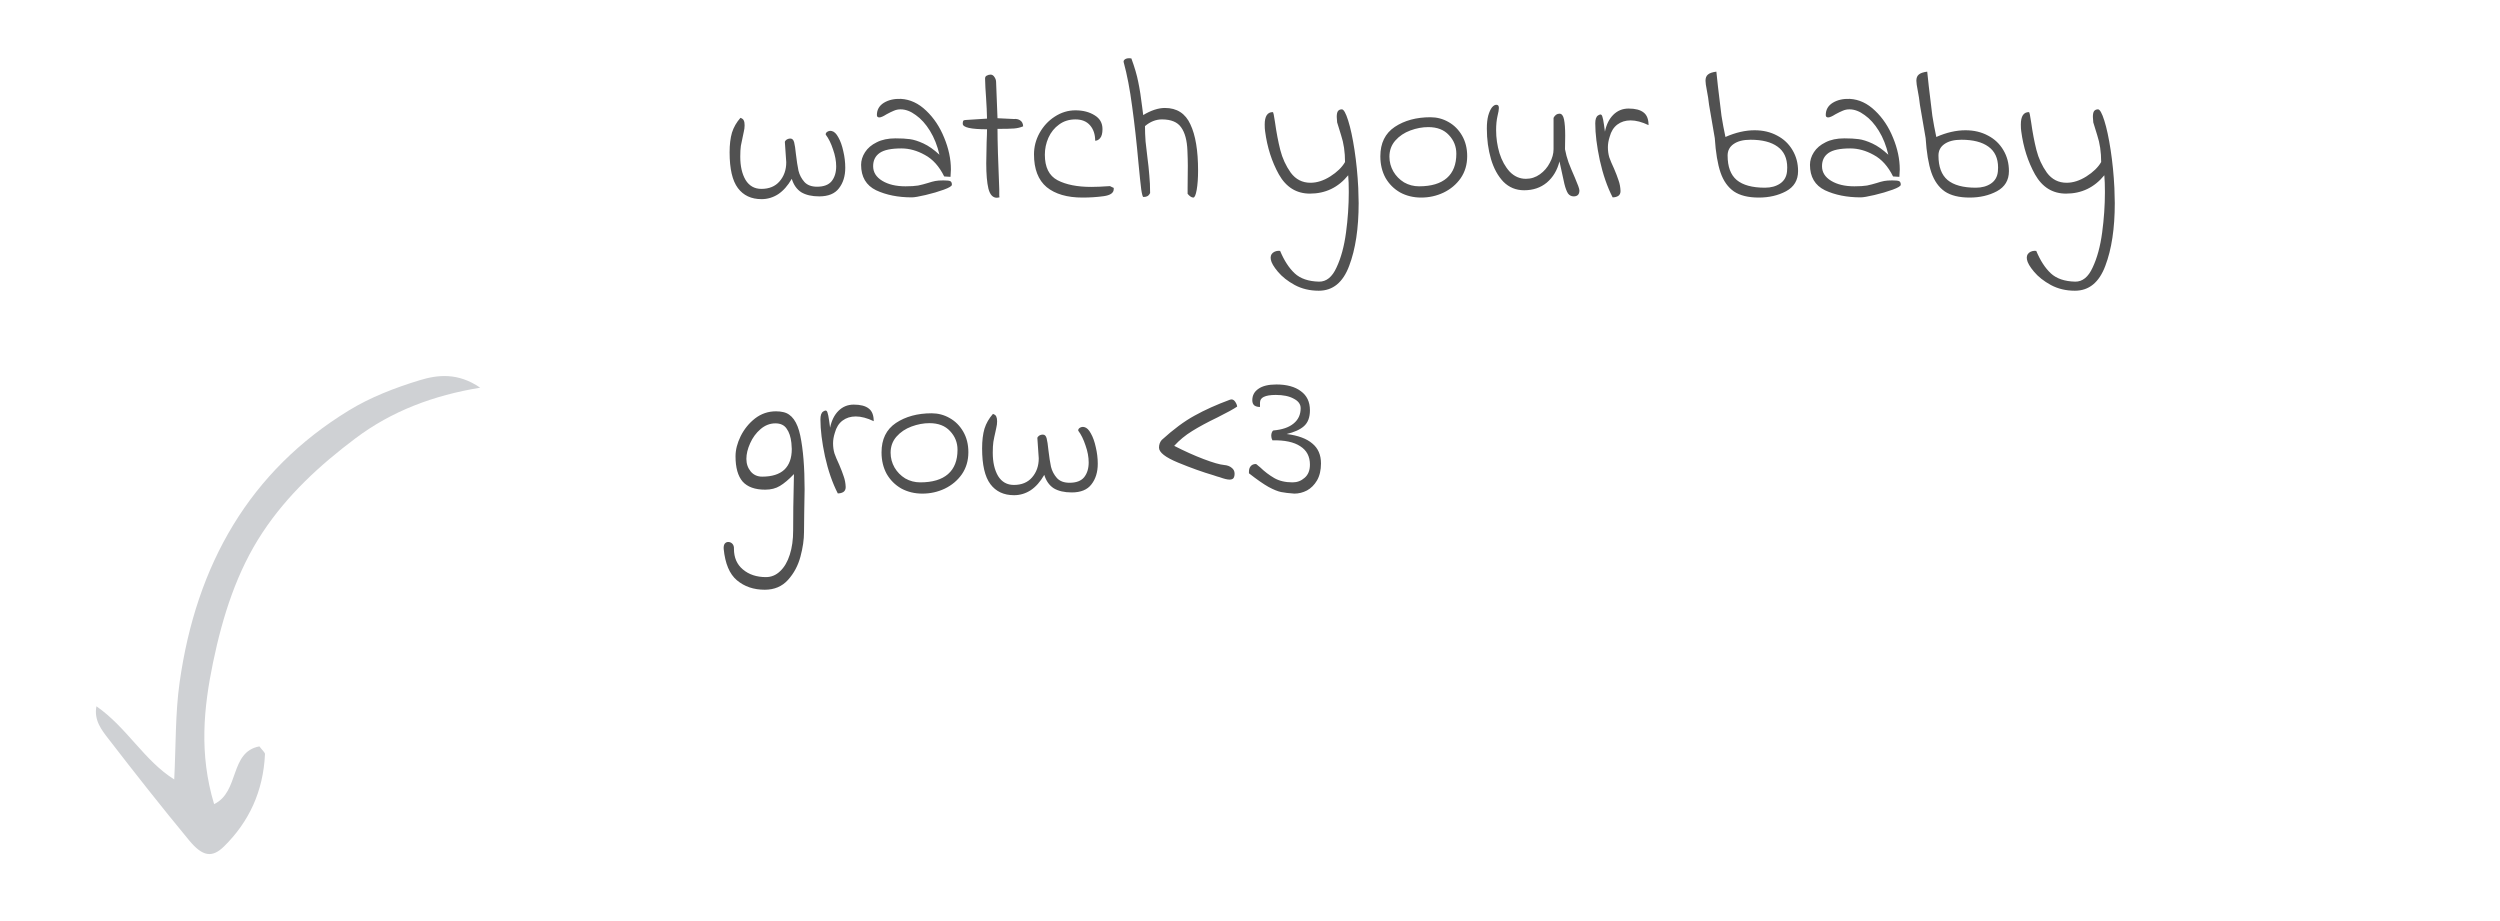 <svg width="152" height="56" viewBox="0 0 152 56" fill="none" xmlns="http://www.w3.org/2000/svg">
<path d="M49.808 11.94C49.36 11.94 48.996 11.856 48.716 11.688C48.444 11.512 48.252 11.24 48.14 10.872C47.9 11.288 47.624 11.6 47.312 11.808C47 12.008 46.664 12.108 46.304 12.108C45.68 12.108 45.2 11.884 44.864 11.436C44.528 10.988 44.36 10.264 44.36 9.264C44.36 8.792 44.408 8.392 44.504 8.064C44.608 7.736 44.78 7.436 45.02 7.164C45.132 7.204 45.2 7.26 45.224 7.332C45.256 7.396 45.272 7.492 45.272 7.62C45.272 7.748 45.256 7.876 45.224 8.004C45.2 8.132 45.184 8.208 45.176 8.232C45.12 8.472 45.076 8.684 45.044 8.868C45.02 9.044 45.008 9.264 45.008 9.528C45.008 10.104 45.116 10.576 45.332 10.944C45.556 11.304 45.876 11.484 46.292 11.484C46.764 11.484 47.132 11.332 47.396 11.028C47.668 10.716 47.804 10.328 47.804 9.864L47.72 8.64C47.72 8.592 47.752 8.544 47.816 8.496C47.888 8.448 47.968 8.424 48.056 8.424C48.168 8.424 48.244 8.5 48.284 8.652C48.324 8.804 48.36 9.044 48.392 9.372C48.44 9.78 48.492 10.116 48.548 10.38C48.612 10.636 48.732 10.864 48.908 11.064C49.084 11.256 49.34 11.352 49.676 11.352C50.084 11.352 50.38 11.24 50.564 11.016C50.748 10.784 50.84 10.484 50.84 10.116C50.84 9.788 50.776 9.444 50.648 9.084C50.528 8.716 50.38 8.416 50.204 8.184C50.196 8.112 50.232 8.052 50.312 8.004C50.4 7.956 50.488 7.944 50.576 7.968C50.72 8 50.852 8.128 50.972 8.352C51.1 8.576 51.2 8.856 51.272 9.192C51.352 9.528 51.392 9.864 51.392 10.2C51.392 10.704 51.264 11.12 51.008 11.448C50.76 11.776 50.36 11.94 49.808 11.94ZM55.439 12C54.607 12 53.883 11.856 53.267 11.568C52.659 11.272 52.355 10.756 52.355 10.02C52.355 9.756 52.435 9.5 52.595 9.252C52.755 9.004 52.991 8.804 53.303 8.652C53.615 8.492 53.995 8.412 54.443 8.412C54.787 8.412 55.079 8.428 55.319 8.46C55.559 8.492 55.835 8.58 56.147 8.724C56.459 8.868 56.783 9.096 57.119 9.408C56.991 8.856 56.799 8.372 56.543 7.956C56.287 7.54 55.999 7.22 55.679 6.996C55.367 6.764 55.059 6.648 54.755 6.648C54.611 6.648 54.475 6.676 54.347 6.732C54.227 6.78 54.079 6.852 53.903 6.948C53.703 7.076 53.555 7.14 53.459 7.14C53.419 7.14 53.383 7.128 53.351 7.104C53.327 7.072 53.315 7.036 53.315 6.996C53.315 6.676 53.455 6.428 53.735 6.252C54.023 6.076 54.371 5.996 54.779 6.012C55.339 6.044 55.851 6.284 56.315 6.732C56.779 7.172 57.143 7.72 57.407 8.376C57.679 9.032 57.815 9.676 57.815 10.308C57.815 10.412 57.807 10.56 57.791 10.752L57.407 10.728C57.103 10.112 56.711 9.676 56.231 9.42C55.759 9.156 55.283 9.024 54.803 9.024C54.187 9.024 53.747 9.116 53.483 9.3C53.219 9.484 53.087 9.752 53.087 10.104C53.087 10.472 53.271 10.768 53.639 10.992C54.007 11.216 54.479 11.328 55.055 11.328C55.375 11.328 55.631 11.312 55.823 11.28C56.015 11.24 56.215 11.188 56.423 11.124C56.591 11.068 56.739 11.028 56.867 11.004C56.995 10.98 57.159 10.968 57.359 10.968C57.583 10.968 57.723 10.984 57.779 11.016C57.843 11.048 57.875 11.12 57.875 11.232C57.875 11.312 57.711 11.412 57.383 11.532C57.055 11.652 56.687 11.76 56.279 11.856C55.871 11.952 55.591 12 55.439 12ZM60.767 12C60.688 12.016 60.636 12.024 60.611 12.024C60.364 12.024 60.191 11.84 60.096 11.472C60.008 11.104 59.964 10.588 59.964 9.924C59.964 9.652 59.971 9.228 59.987 8.652C60.004 8.3 60.011 8.036 60.011 7.86C59.028 7.86 58.535 7.748 58.535 7.524C58.535 7.452 58.544 7.396 58.559 7.356C58.584 7.316 58.632 7.296 58.703 7.296L60.011 7.212C60.004 6.82 59.983 6.392 59.952 5.928C59.919 5.512 59.9 5.128 59.892 4.776C59.892 4.688 59.928 4.628 59.999 4.596C60.072 4.556 60.148 4.536 60.227 4.536C60.324 4.536 60.404 4.588 60.468 4.692C60.532 4.788 60.563 4.888 60.563 4.992L60.648 7.188L61.644 7.236C61.795 7.22 61.923 7.248 62.028 7.32C62.139 7.392 62.2 7.512 62.208 7.68C62.039 7.752 61.855 7.796 61.656 7.812C61.456 7.828 61.12 7.836 60.648 7.836C60.648 8.58 60.684 9.804 60.755 11.508C60.755 11.684 60.755 11.808 60.755 11.88C60.764 11.944 60.767 11.984 60.767 12ZM65.819 12.012C64.883 12.012 64.155 11.8 63.635 11.376C63.123 10.944 62.867 10.28 62.867 9.384C62.867 8.928 62.979 8.496 63.203 8.088C63.435 7.672 63.743 7.34 64.127 7.092C64.519 6.836 64.939 6.708 65.387 6.708C65.843 6.708 66.231 6.808 66.551 7.008C66.871 7.2 67.031 7.48 67.031 7.848C67.031 8.104 66.983 8.288 66.887 8.4C66.799 8.504 66.699 8.556 66.587 8.556C66.587 8.172 66.483 7.86 66.275 7.62C66.067 7.38 65.771 7.26 65.387 7.26C65.003 7.26 64.671 7.364 64.391 7.572C64.111 7.772 63.895 8.04 63.743 8.376C63.599 8.704 63.527 9.048 63.527 9.408C63.527 10.168 63.783 10.684 64.295 10.956C64.815 11.228 65.499 11.364 66.347 11.364C66.635 11.364 67.011 11.348 67.475 11.316C67.491 11.316 67.527 11.332 67.583 11.364C67.639 11.396 67.683 11.416 67.715 11.424V11.496C67.715 11.728 67.511 11.872 67.103 11.928C66.695 11.984 66.267 12.012 65.819 12.012ZM69.519 11.976C69.479 11.984 69.435 11.832 69.387 11.52C69.347 11.208 69.291 10.672 69.219 9.912C69.107 8.664 68.979 7.52 68.835 6.48C68.699 5.44 68.527 4.54 68.319 3.78C68.303 3.716 68.327 3.66 68.391 3.612C68.455 3.564 68.543 3.54 68.655 3.54C68.711 3.54 68.755 3.544 68.787 3.552C68.987 4.096 69.127 4.576 69.207 4.992C69.295 5.408 69.375 5.92 69.447 6.528L69.507 6.996C69.987 6.708 70.427 6.564 70.827 6.564C71.555 6.564 72.071 6.896 72.375 7.56C72.687 8.216 72.843 9.152 72.843 10.368C72.843 10.832 72.815 11.224 72.759 11.544C72.703 11.856 72.635 12.012 72.555 12.012C72.451 12.012 72.335 11.936 72.207 11.784V11.388L72.219 10.08C72.219 9.832 72.211 9.524 72.195 9.156C72.171 8.532 72.043 8.06 71.811 7.74C71.587 7.42 71.199 7.26 70.647 7.26C70.279 7.26 69.935 7.396 69.615 7.668C69.615 7.972 69.627 8.284 69.651 8.604C69.683 8.924 69.719 9.236 69.759 9.54C69.815 9.964 69.855 10.34 69.879 10.668C69.911 10.988 69.927 11.344 69.927 11.736C69.879 11.832 69.823 11.896 69.759 11.928C69.703 11.96 69.623 11.976 69.519 11.976ZM80.182 17.676C79.638 17.676 79.15 17.56 78.718 17.328C78.294 17.096 77.954 16.828 77.698 16.524C77.442 16.22 77.298 15.972 77.266 15.78C77.234 15.604 77.274 15.468 77.386 15.372C77.506 15.276 77.654 15.236 77.83 15.252C78.078 15.844 78.374 16.3 78.718 16.62C79.062 16.94 79.554 17.108 80.194 17.124C80.642 17.132 80.998 16.844 81.262 16.26C81.534 15.684 81.726 14.976 81.838 14.136C81.95 13.304 82.006 12.484 82.006 11.676C82.006 11.26 81.994 10.92 81.97 10.656C81.362 11.4 80.586 11.772 79.642 11.772C78.826 11.772 78.198 11.384 77.758 10.608C77.326 9.832 77.046 8.956 76.918 7.98C76.902 7.884 76.894 7.748 76.894 7.572C76.894 7.068 77.058 6.816 77.386 6.816C77.418 6.816 77.462 7.016 77.518 7.416C77.606 8.048 77.714 8.616 77.842 9.12C77.97 9.624 78.182 10.084 78.478 10.5C78.782 10.908 79.182 11.112 79.678 11.112C80.07 11.112 80.47 10.984 80.878 10.728C81.294 10.464 81.594 10.172 81.778 9.852C81.778 9.244 81.698 8.7 81.538 8.22C81.386 7.732 81.306 7.472 81.298 7.44C81.282 7.264 81.274 7.152 81.274 7.104C81.274 6.944 81.298 6.828 81.346 6.756C81.402 6.684 81.482 6.648 81.586 6.648C81.698 6.648 81.826 6.876 81.97 7.332C82.114 7.788 82.242 8.384 82.354 9.12C82.466 9.856 82.542 10.624 82.582 11.424C82.598 11.84 82.606 12.148 82.606 12.348C82.606 13.884 82.414 15.156 82.03 16.164C81.654 17.172 81.038 17.676 80.182 17.676ZM86.409 12.012C85.937 12.012 85.509 11.908 85.125 11.7C84.749 11.484 84.453 11.188 84.237 10.812C84.029 10.428 83.925 9.992 83.925 9.504C83.925 8.704 84.217 8.108 84.801 7.716C85.393 7.324 86.117 7.128 86.973 7.128C87.365 7.128 87.729 7.224 88.065 7.416C88.409 7.608 88.685 7.884 88.893 8.244C89.101 8.604 89.205 9.02 89.205 9.492C89.205 10.004 89.073 10.452 88.809 10.836C88.545 11.212 88.197 11.504 87.765 11.712C87.341 11.912 86.889 12.012 86.409 12.012ZM86.277 11.328C87.021 11.328 87.585 11.16 87.969 10.824C88.353 10.488 88.545 9.996 88.545 9.348C88.545 8.908 88.393 8.528 88.089 8.208C87.793 7.888 87.377 7.728 86.841 7.728C86.481 7.728 86.117 7.796 85.749 7.932C85.381 8.068 85.077 8.272 84.837 8.544C84.597 8.816 84.477 9.144 84.477 9.528C84.477 9.848 84.557 10.148 84.717 10.428C84.877 10.7 85.093 10.92 85.365 11.088C85.645 11.248 85.949 11.328 86.277 11.328ZM95.68 11.94C95.536 11.94 95.42 11.88 95.332 11.76C95.252 11.632 95.18 11.44 95.116 11.184C95.052 10.92 94.952 10.464 94.816 9.816C94.68 10.352 94.424 10.78 94.048 11.1C93.672 11.412 93.212 11.568 92.668 11.568C92.172 11.568 91.752 11.396 91.408 11.052C91.072 10.7 90.82 10.24 90.652 9.672C90.484 9.096 90.4 8.476 90.4 7.812C90.4 7.508 90.428 7.248 90.484 7.032C90.548 6.808 90.624 6.64 90.712 6.528C90.808 6.416 90.9 6.364 90.988 6.372C91.084 6.372 91.132 6.436 91.132 6.564C91.132 6.668 91.104 6.832 91.048 7.056C90.992 7.304 90.964 7.588 90.964 7.908C90.964 8.388 91.032 8.856 91.168 9.312C91.312 9.768 91.52 10.144 91.792 10.44C92.072 10.728 92.4 10.872 92.776 10.872C93.088 10.872 93.372 10.78 93.628 10.596C93.884 10.412 94.084 10.18 94.228 9.9C94.38 9.62 94.456 9.344 94.456 9.072V7.164C94.544 6.996 94.664 6.912 94.816 6.912C94.952 6.912 95.044 7.028 95.092 7.26C95.14 7.492 95.164 7.82 95.164 8.244C95.164 8.604 95.16 8.88 95.152 9.072C95.2 9.336 95.272 9.604 95.368 9.876C95.472 10.148 95.6 10.456 95.752 10.8C95.936 11.224 96.028 11.484 96.028 11.58C96.028 11.82 95.912 11.94 95.68 11.94ZM98.048 12C97.72 11.36 97.46 10.608 97.268 9.744C97.084 8.88 96.992 8.132 96.992 7.5C96.992 7.252 97.048 7.092 97.16 7.02C97.224 6.98 97.272 6.96 97.304 6.96C97.36 6.96 97.4 7.004 97.424 7.092C97.456 7.18 97.488 7.34 97.52 7.572L97.58 8.004C97.668 7.572 97.836 7.232 98.084 6.984C98.34 6.728 98.652 6.6 99.02 6.6C99.428 6.6 99.732 6.68 99.932 6.84C100.132 6.992 100.232 7.248 100.232 7.608C99.832 7.416 99.468 7.32 99.14 7.32C98.828 7.32 98.56 7.404 98.336 7.572C98.112 7.74 97.956 7.988 97.868 8.316C97.796 8.54 97.76 8.752 97.76 8.952C97.76 9.168 97.788 9.372 97.844 9.564C97.908 9.748 98.004 9.976 98.132 10.248C98.252 10.528 98.344 10.768 98.408 10.968C98.48 11.168 98.52 11.384 98.528 11.616C98.528 11.752 98.48 11.852 98.384 11.916C98.288 11.972 98.176 12 98.048 12ZM106.935 12.012C106.295 12.012 105.791 11.888 105.423 11.64C105.055 11.384 104.783 11 104.607 10.488C104.431 9.968 104.315 9.272 104.259 8.4L103.911 6.372C103.879 6.076 103.835 5.788 103.779 5.508C103.723 5.228 103.695 5.028 103.695 4.908C103.695 4.74 103.743 4.616 103.839 4.536C103.935 4.448 104.107 4.388 104.355 4.356C104.403 4.756 104.435 5.056 104.451 5.256C104.539 6.032 104.611 6.628 104.667 7.044C104.731 7.452 104.811 7.88 104.907 8.328C105.523 8.056 106.115 7.92 106.683 7.92C107.195 7.92 107.651 8.028 108.051 8.244C108.451 8.452 108.763 8.748 108.987 9.132C109.211 9.508 109.323 9.932 109.323 10.404C109.323 10.956 109.079 11.364 108.591 11.628C108.111 11.884 107.559 12.012 106.935 12.012ZM108.651 10.428C108.659 10.372 108.663 10.292 108.663 10.188C108.663 9.62 108.467 9.196 108.075 8.916C107.691 8.636 107.143 8.496 106.431 8.496C105.991 8.496 105.647 8.584 105.399 8.76C105.159 8.928 105.039 9.16 105.039 9.456C105.039 10.136 105.223 10.632 105.591 10.944C105.967 11.256 106.539 11.412 107.307 11.412C107.675 11.412 107.983 11.328 108.231 11.16C108.479 10.992 108.619 10.748 108.651 10.428ZM113.13 12C112.298 12 111.574 11.856 110.958 11.568C110.35 11.272 110.046 10.756 110.046 10.02C110.046 9.756 110.126 9.5 110.286 9.252C110.446 9.004 110.682 8.804 110.994 8.652C111.306 8.492 111.686 8.412 112.134 8.412C112.478 8.412 112.77 8.428 113.01 8.46C113.25 8.492 113.526 8.58 113.838 8.724C114.15 8.868 114.474 9.096 114.81 9.408C114.682 8.856 114.49 8.372 114.234 7.956C113.978 7.54 113.69 7.22 113.37 6.996C113.058 6.764 112.75 6.648 112.446 6.648C112.302 6.648 112.166 6.676 112.038 6.732C111.918 6.78 111.77 6.852 111.594 6.948C111.394 7.076 111.246 7.14 111.15 7.14C111.11 7.14 111.074 7.128 111.042 7.104C111.018 7.072 111.006 7.036 111.006 6.996C111.006 6.676 111.146 6.428 111.426 6.252C111.714 6.076 112.062 5.996 112.47 6.012C113.03 6.044 113.542 6.284 114.006 6.732C114.47 7.172 114.834 7.72 115.098 8.376C115.37 9.032 115.506 9.676 115.506 10.308C115.506 10.412 115.498 10.56 115.482 10.752L115.098 10.728C114.794 10.112 114.402 9.676 113.922 9.42C113.45 9.156 112.974 9.024 112.494 9.024C111.878 9.024 111.438 9.116 111.174 9.3C110.91 9.484 110.778 9.752 110.778 10.104C110.778 10.472 110.962 10.768 111.33 10.992C111.698 11.216 112.17 11.328 112.746 11.328C113.066 11.328 113.322 11.312 113.514 11.28C113.706 11.24 113.906 11.188 114.114 11.124C114.282 11.068 114.43 11.028 114.558 11.004C114.686 10.98 114.85 10.968 115.05 10.968C115.274 10.968 115.414 10.984 115.47 11.016C115.534 11.048 115.566 11.12 115.566 11.232C115.566 11.312 115.402 11.412 115.074 11.532C114.746 11.652 114.378 11.76 113.97 11.856C113.562 11.952 113.282 12 113.13 12ZM119.755 12.012C119.115 12.012 118.611 11.888 118.243 11.64C117.875 11.384 117.603 11 117.427 10.488C117.251 9.968 117.135 9.272 117.079 8.4L116.731 6.372C116.699 6.076 116.655 5.788 116.599 5.508C116.543 5.228 116.515 5.028 116.515 4.908C116.515 4.74 116.563 4.616 116.659 4.536C116.755 4.448 116.927 4.388 117.175 4.356C117.223 4.756 117.255 5.056 117.271 5.256C117.359 6.032 117.431 6.628 117.487 7.044C117.551 7.452 117.631 7.88 117.727 8.328C118.343 8.056 118.935 7.92 119.503 7.92C120.015 7.92 120.471 8.028 120.871 8.244C121.271 8.452 121.583 8.748 121.807 9.132C122.031 9.508 122.143 9.932 122.143 10.404C122.143 10.956 121.899 11.364 121.411 11.628C120.931 11.884 120.379 12.012 119.755 12.012ZM121.471 10.428C121.479 10.372 121.483 10.292 121.483 10.188C121.483 9.62 121.287 9.196 120.895 8.916C120.511 8.636 119.963 8.496 119.251 8.496C118.811 8.496 118.467 8.584 118.219 8.76C117.979 8.928 117.859 9.16 117.859 9.456C117.859 10.136 118.043 10.632 118.411 10.944C118.787 11.256 119.359 11.412 120.127 11.412C120.495 11.412 120.803 11.328 121.051 11.16C121.299 10.992 121.439 10.748 121.471 10.428ZM126.155 17.676C125.611 17.676 125.123 17.56 124.691 17.328C124.267 17.096 123.927 16.828 123.671 16.524C123.415 16.22 123.271 15.972 123.239 15.78C123.207 15.604 123.247 15.468 123.359 15.372C123.479 15.276 123.627 15.236 123.803 15.252C124.051 15.844 124.347 16.3 124.691 16.62C125.035 16.94 125.527 17.108 126.167 17.124C126.615 17.132 126.971 16.844 127.235 16.26C127.507 15.684 127.699 14.976 127.811 14.136C127.923 13.304 127.979 12.484 127.979 11.676C127.979 11.26 127.967 10.92 127.943 10.656C127.335 11.4 126.559 11.772 125.615 11.772C124.799 11.772 124.171 11.384 123.731 10.608C123.299 9.832 123.019 8.956 122.891 7.98C122.875 7.884 122.867 7.748 122.867 7.572C122.867 7.068 123.031 6.816 123.359 6.816C123.391 6.816 123.435 7.016 123.491 7.416C123.579 8.048 123.687 8.616 123.815 9.12C123.943 9.624 124.155 10.084 124.451 10.5C124.755 10.908 125.155 11.112 125.651 11.112C126.043 11.112 126.443 10.984 126.851 10.728C127.267 10.464 127.567 10.172 127.751 9.852C127.751 9.244 127.671 8.7 127.511 8.22C127.359 7.732 127.279 7.472 127.271 7.44C127.255 7.264 127.247 7.152 127.247 7.104C127.247 6.944 127.271 6.828 127.319 6.756C127.375 6.684 127.455 6.648 127.559 6.648C127.671 6.648 127.799 6.876 127.943 7.332C128.087 7.788 128.215 8.384 128.327 9.12C128.439 9.856 128.515 10.624 128.555 11.424C128.571 11.84 128.579 12.148 128.579 12.348C128.579 13.884 128.387 15.156 128.003 16.164C127.627 17.172 127.011 17.676 126.155 17.676ZM46.496 35.856C45.824 35.856 45.26 35.664 44.804 35.28C44.356 34.904 44.088 34.268 44 33.372C43.992 33.236 44.012 33.132 44.06 33.06C44.116 32.988 44.188 32.952 44.276 32.952C44.372 32.952 44.456 32.988 44.528 33.06C44.6 33.14 44.632 33.244 44.624 33.372C44.624 33.9 44.804 34.316 45.164 34.62C45.532 34.932 46 35.088 46.568 35.088C46.896 35.088 47.184 34.968 47.432 34.728C47.688 34.488 47.884 34.152 48.02 33.72C48.156 33.296 48.224 32.808 48.224 32.256C48.224 31.288 48.236 30.348 48.26 29.436L48.272 28.824C47.96 29.152 47.676 29.392 47.42 29.544C47.172 29.696 46.872 29.772 46.52 29.772C45.904 29.772 45.448 29.608 45.152 29.28C44.864 28.944 44.72 28.432 44.72 27.744C44.72 27.352 44.824 26.944 45.032 26.52C45.248 26.088 45.54 25.728 45.908 25.44C46.284 25.152 46.708 25.008 47.18 25.008C47.34 25.008 47.488 25.024 47.624 25.056C48.136 25.168 48.48 25.644 48.656 26.484C48.832 27.324 48.92 28.412 48.92 29.748C48.92 30.116 48.912 30.604 48.896 31.212L48.884 32.352C48.884 32.808 48.812 33.304 48.668 33.84C48.524 34.384 48.272 34.856 47.912 35.256C47.552 35.656 47.08 35.856 46.496 35.856ZM46.34 28.98C46.932 28.98 47.38 28.84 47.684 28.56C47.988 28.272 48.14 27.852 48.14 27.3C48.14 27.228 48.132 27.104 48.116 26.928C48.076 26.56 47.98 26.272 47.828 26.064C47.684 25.848 47.456 25.74 47.144 25.74C46.816 25.74 46.516 25.856 46.244 26.088C45.972 26.32 45.76 26.608 45.608 26.952C45.456 27.288 45.38 27.604 45.38 27.9C45.38 28.196 45.468 28.452 45.644 28.668C45.82 28.876 46.052 28.98 46.34 28.98ZM50.938 30C50.61 29.36 50.35 28.608 50.158 27.744C49.974 26.88 49.882 26.132 49.882 25.5C49.882 25.252 49.938 25.092 50.05 25.02C50.114 24.98 50.162 24.96 50.194 24.96C50.25 24.96 50.29 25.004 50.314 25.092C50.346 25.18 50.378 25.34 50.41 25.572L50.47 26.004C50.558 25.572 50.726 25.232 50.974 24.984C51.23 24.728 51.542 24.6 51.91 24.6C52.318 24.6 52.622 24.68 52.822 24.84C53.022 24.992 53.122 25.248 53.122 25.608C52.722 25.416 52.358 25.32 52.03 25.32C51.718 25.32 51.45 25.404 51.226 25.572C51.002 25.74 50.846 25.988 50.758 26.316C50.686 26.54 50.65 26.752 50.65 26.952C50.65 27.168 50.678 27.372 50.734 27.564C50.798 27.748 50.894 27.976 51.022 28.248C51.142 28.528 51.234 28.768 51.298 28.968C51.37 29.168 51.41 29.384 51.418 29.616C51.418 29.752 51.37 29.852 51.274 29.916C51.178 29.972 51.066 30 50.938 30ZM56.081 30.012C55.609 30.012 55.181 29.908 54.797 29.7C54.421 29.484 54.125 29.188 53.909 28.812C53.701 28.428 53.597 27.992 53.597 27.504C53.597 26.704 53.889 26.108 54.473 25.716C55.065 25.324 55.789 25.128 56.645 25.128C57.037 25.128 57.401 25.224 57.737 25.416C58.081 25.608 58.357 25.884 58.565 26.244C58.773 26.604 58.877 27.02 58.877 27.492C58.877 28.004 58.745 28.452 58.481 28.836C58.217 29.212 57.869 29.504 57.437 29.712C57.013 29.912 56.561 30.012 56.081 30.012ZM55.949 29.328C56.693 29.328 57.257 29.16 57.641 28.824C58.025 28.488 58.217 27.996 58.217 27.348C58.217 26.908 58.065 26.528 57.761 26.208C57.465 25.888 57.049 25.728 56.513 25.728C56.153 25.728 55.789 25.796 55.421 25.932C55.053 26.068 54.749 26.272 54.509 26.544C54.269 26.816 54.149 27.144 54.149 27.528C54.149 27.848 54.229 28.148 54.389 28.428C54.549 28.7 54.765 28.92 55.037 29.088C55.317 29.248 55.621 29.328 55.949 29.328ZM65.16 29.94C64.712 29.94 64.348 29.856 64.068 29.688C63.796 29.512 63.604 29.24 63.492 28.872C63.252 29.288 62.976 29.6 62.664 29.808C62.352 30.008 62.016 30.108 61.656 30.108C61.032 30.108 60.552 29.884 60.216 29.436C59.88 28.988 59.712 28.264 59.712 27.264C59.712 26.792 59.76 26.392 59.856 26.064C59.96 25.736 60.132 25.436 60.372 25.164C60.484 25.204 60.552 25.26 60.576 25.332C60.608 25.396 60.624 25.492 60.624 25.62C60.624 25.748 60.608 25.876 60.576 26.004C60.552 26.132 60.536 26.208 60.528 26.232C60.472 26.472 60.428 26.684 60.396 26.868C60.372 27.044 60.36 27.264 60.36 27.528C60.36 28.104 60.468 28.576 60.684 28.944C60.908 29.304 61.228 29.484 61.644 29.484C62.116 29.484 62.484 29.332 62.748 29.028C63.02 28.716 63.156 28.328 63.156 27.864L63.072 26.64C63.072 26.592 63.104 26.544 63.168 26.496C63.24 26.448 63.32 26.424 63.408 26.424C63.52 26.424 63.596 26.5 63.636 26.652C63.676 26.804 63.712 27.044 63.744 27.372C63.792 27.78 63.844 28.116 63.9 28.38C63.964 28.636 64.084 28.864 64.26 29.064C64.436 29.256 64.692 29.352 65.028 29.352C65.436 29.352 65.732 29.24 65.916 29.016C66.1 28.784 66.192 28.484 66.192 28.116C66.192 27.788 66.128 27.444 66 27.084C65.88 26.716 65.732 26.416 65.556 26.184C65.548 26.112 65.584 26.052 65.664 26.004C65.752 25.956 65.84 25.944 65.928 25.968C66.072 26 66.204 26.128 66.324 26.352C66.452 26.576 66.552 26.856 66.624 27.192C66.704 27.528 66.744 27.864 66.744 28.2C66.744 28.704 66.616 29.12 66.36 29.448C66.112 29.776 65.712 29.94 65.16 29.94ZM74.751 29.16C74.623 29.16 74.427 29.112 74.163 29.016C74.115 29 74.059 28.984 73.995 28.968C73.939 28.944 73.867 28.92 73.779 28.896C73.123 28.704 72.407 28.448 71.631 28.128C70.855 27.808 70.467 27.504 70.467 27.216C70.467 27.032 70.523 26.876 70.635 26.748C71.347 26.1 72.011 25.608 72.627 25.272C73.243 24.928 73.963 24.604 74.787 24.3C74.907 24.26 75.007 24.296 75.087 24.408C75.167 24.52 75.211 24.624 75.219 24.72C75.011 24.864 74.611 25.084 74.019 25.38C73.419 25.668 72.907 25.944 72.483 26.208C72.067 26.464 71.703 26.764 71.391 27.108C72.015 27.428 72.611 27.696 73.179 27.912C73.747 28.128 74.163 28.248 74.427 28.272C74.619 28.288 74.771 28.344 74.883 28.44C75.003 28.528 75.063 28.648 75.063 28.8C75.063 28.92 75.039 29.012 74.991 29.076C74.943 29.132 74.863 29.16 74.751 29.16ZM78.696 30.012C78.36 29.988 78.092 29.956 77.892 29.916C77.692 29.876 77.436 29.772 77.124 29.604C76.812 29.428 76.416 29.152 75.936 28.776V28.68C75.936 28.536 75.972 28.424 76.044 28.344C76.116 28.256 76.22 28.212 76.356 28.212C76.38 28.212 76.424 28.244 76.488 28.308C76.56 28.364 76.604 28.4 76.62 28.416C76.884 28.672 77.168 28.888 77.472 29.064C77.776 29.24 78.148 29.328 78.588 29.328C78.868 29.328 79.112 29.236 79.32 29.052C79.536 28.868 79.644 28.6 79.644 28.248C79.644 27.752 79.448 27.38 79.056 27.132C78.672 26.876 78.108 26.756 77.364 26.772C77.316 26.684 77.292 26.592 77.292 26.496C77.292 26.416 77.304 26.348 77.328 26.292C77.352 26.228 77.384 26.188 77.424 26.172C77.96 26.124 78.368 25.984 78.648 25.752C78.936 25.52 79.08 25.208 79.08 24.816C79.08 24.576 78.94 24.384 78.66 24.24C78.388 24.088 78.024 24.012 77.568 24.012C77.24 24.012 76.996 24.052 76.836 24.132C76.684 24.204 76.608 24.32 76.608 24.48V24.744C76.464 24.744 76.348 24.712 76.26 24.648C76.18 24.576 76.14 24.472 76.14 24.336C76.14 24.04 76.264 23.808 76.512 23.64C76.76 23.464 77.124 23.376 77.604 23.376C78.236 23.376 78.732 23.512 79.092 23.784C79.46 24.048 79.644 24.436 79.644 24.948C79.644 25.372 79.524 25.692 79.284 25.908C79.052 26.116 78.7 26.276 78.228 26.388C78.924 26.476 79.444 26.668 79.788 26.964C80.14 27.252 80.316 27.656 80.316 28.176C80.316 28.584 80.236 28.928 80.076 29.208C79.916 29.48 79.712 29.684 79.464 29.82C79.216 29.948 78.96 30.012 78.696 30.012Z" fill="#515151"/>
<g clip-path="url(#clip0_456_64476)">
<path d="M29.193 23.571C27.844 22.641 26.605 22.784 25.513 23.119C24.006 23.578 22.508 24.159 21.202 24.96C15.202 28.628 11.929 34.293 10.918 41.507C10.656 43.363 10.697 45.307 10.593 47.39C8.766 46.248 7.726 44.24 5.863 42.942C5.701 43.788 6.179 44.386 6.588 44.914C8.193 46.995 9.822 49.065 11.499 51.093C12.314 52.078 12.893 52.176 13.619 51.464C15.125 49.984 16.008 48.126 16.111 45.85C16.116 45.753 15.949 45.62 15.771 45.38C13.943 45.721 14.578 48.14 13.018 48.891C12.095 45.822 12.386 43.02 12.954 40.274C13.542 37.441 14.406 34.731 15.959 32.381C17.471 30.093 19.451 28.272 21.629 26.638C23.813 24.999 26.338 24.041 29.199 23.571L29.193 23.571Z" fill="#CFD1D4"/>
</g>
<defs>
<clipPath id="clip0_456_64476">
<rect width="36" height="18" fill="white" transform="translate(0 42.456) rotate(-45)"/>
</clipPath>
</defs>
</svg>
